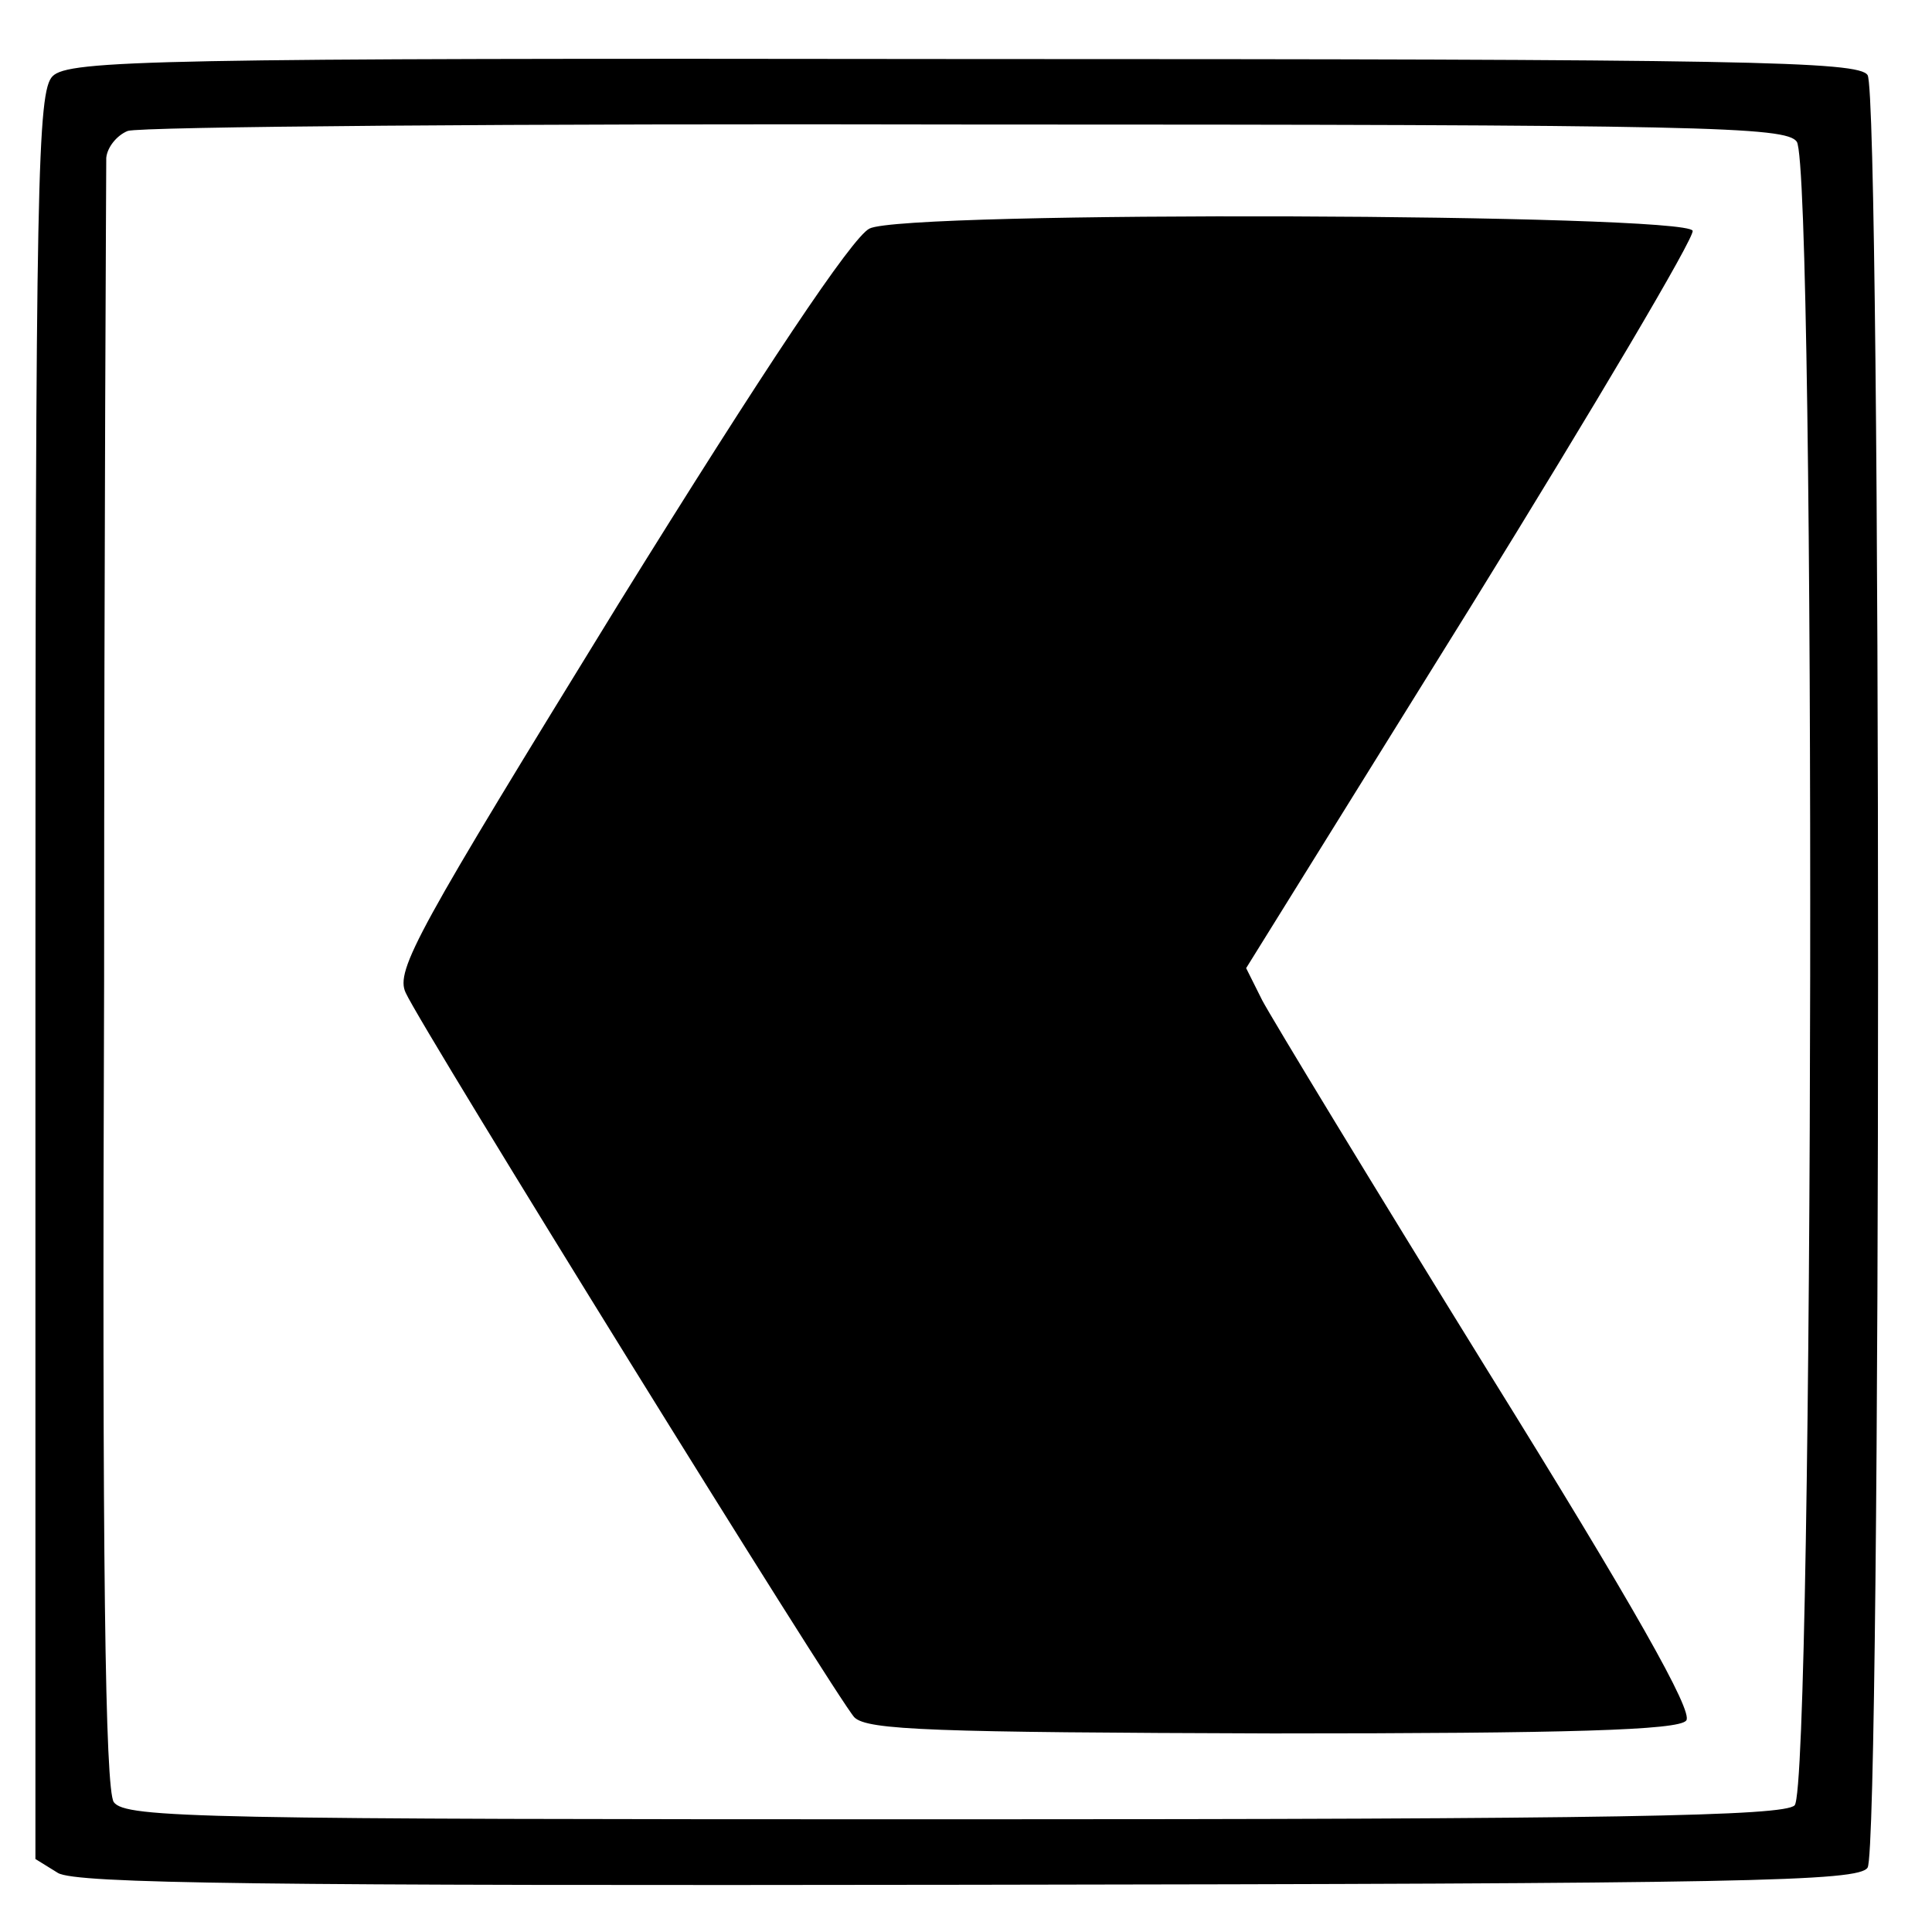 <?xml version="1.0" standalone="no"?>
<!DOCTYPE svg PUBLIC "-//W3C//DTD SVG 20010904//EN"
 "http://www.w3.org/TR/2001/REC-SVG-20010904/DTD/svg10.dtd">
<svg version="1.0" xmlns="http://www.w3.org/2000/svg"
 width="180pt" height="180pt" viewBox="0 0 180 180"
 preserveAspectRatio="xMidYMid meet">
<g transform="translate(0,180) scale(0.1,-0.1)"
fill="#000000" stroke="none">
<path d="M49 1729 c-14 -14 -16 -94 -16 -838 l0 -823 21 -13 c17 -10 192 -12
849 -11 724 1 829 3 837 16 13 20 13 1650 0 1670 -8 13 -113 15 -842 15 -754
1 -834 -1 -849 -16z m1625 -61 c18 -25 16 -1532 -2 -1550 -10 -10 -166 -13
-784 -13 -699 0 -771 1 -782 16 -8 12 -11 221 -9 765 0 412 2 757 2 767 1 10
10 21 20 25 11 4 363 7 782 6 688 0 763 -2 773 -16z"/>
<path d="M810 1587 c-16 -8 -97 -129 -234 -350 -187 -304 -208 -341 -198 -362
16 -35 402 -658 418 -675 12 -12 74 -14 390 -15 276 0 378 3 385 12 7 8 -49
107 -185 326 -107 173 -201 328 -210 345 l-15 30 210 338 c115 186 208 343
206 349 -6 16 -735 19 -767 2z"/>
</g>
</svg>
